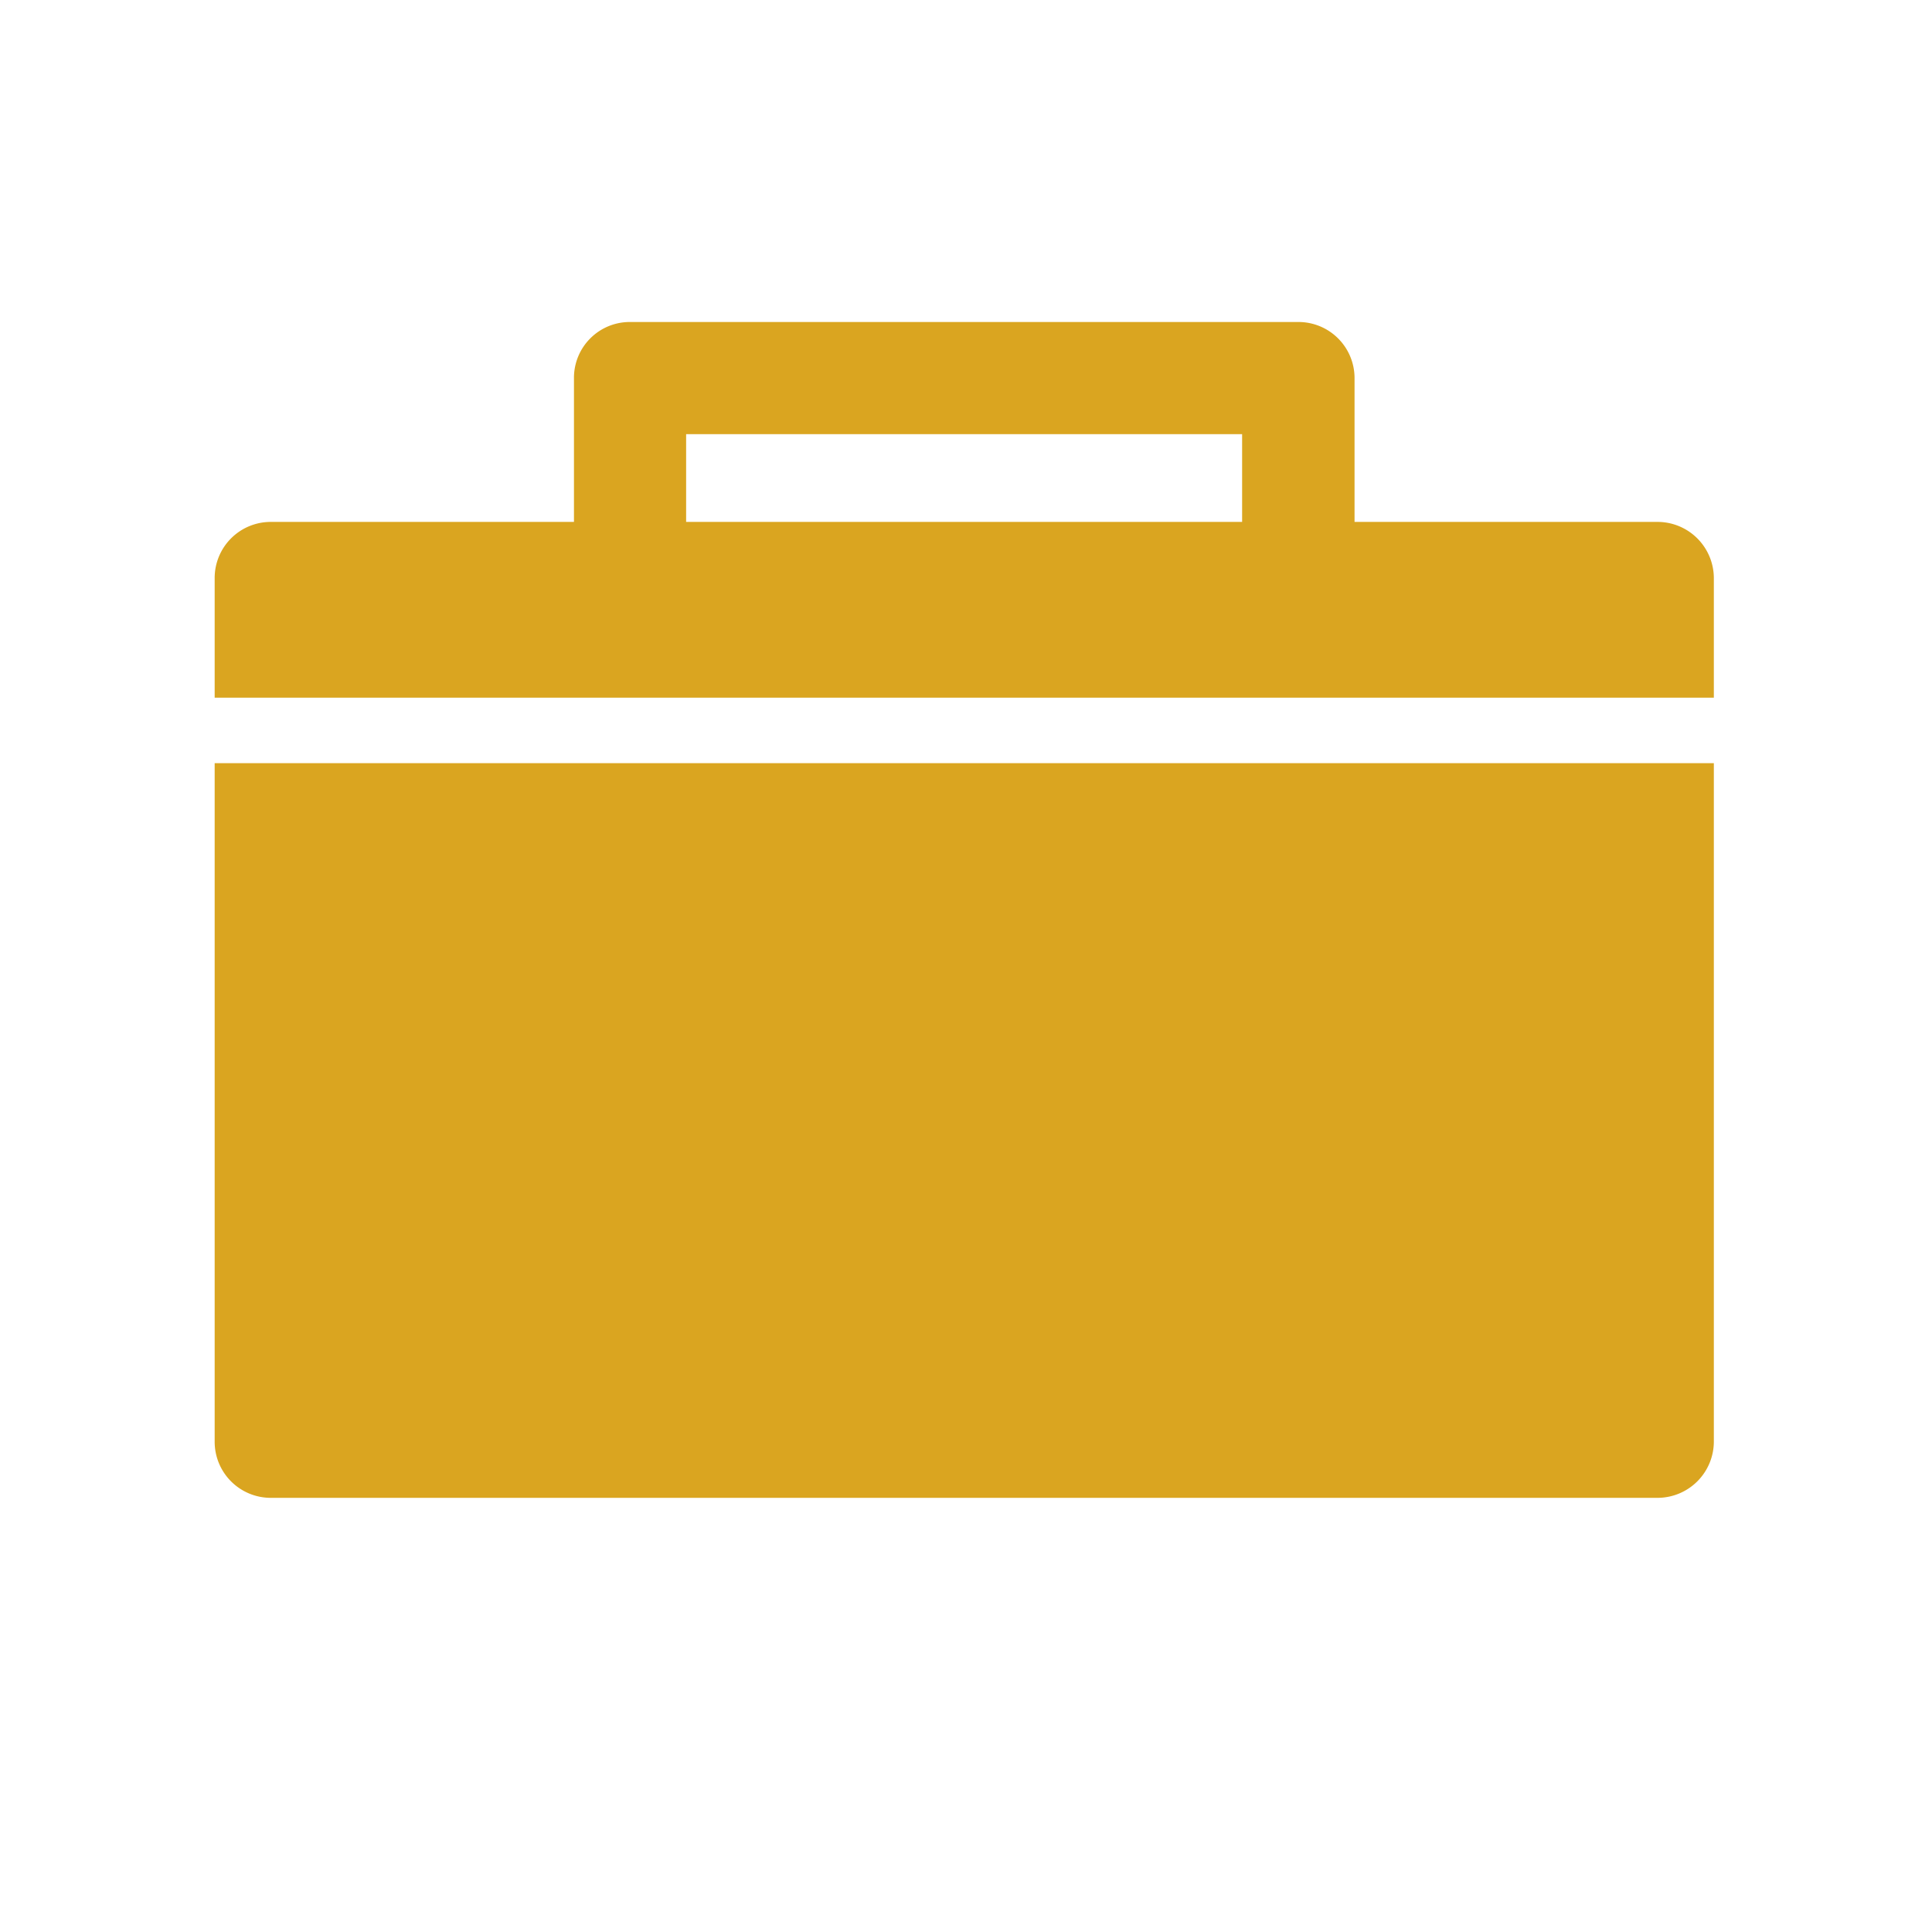 <?xml version="1.0" encoding="utf-8"?><!-- Uploaded to: SVG Repo, www.svgrepo.com, Generator: SVG Repo Mixer Tools -->
<svg fill="#DAA520" width="800px" height="800px" viewBox="0 -8 72 72" id="Layer_1" data-name="Layer 1" xmlns="http://www.w3.org/2000/svg"><title>briefcase</title><path d="M63.87,45.73V20.44H8V45.73a2.09,2.09,0,0,0,2.09,2.09H61.78A2.1,2.1,0,0,0,63.87,45.73Z"/><path d="M63.87,13.54a2.1,2.1,0,0,0-2.09-2.09H50.48V6.09A2.09,2.09,0,0,0,48.39,4H23.48a2.08,2.08,0,0,0-2.09,2.09v5.36H10.09A2.09,2.09,0,0,0,8,13.54V18H63.87V13.54ZM46.3,11.45H25.57V8.18H46.29v3.27Z"/></svg>